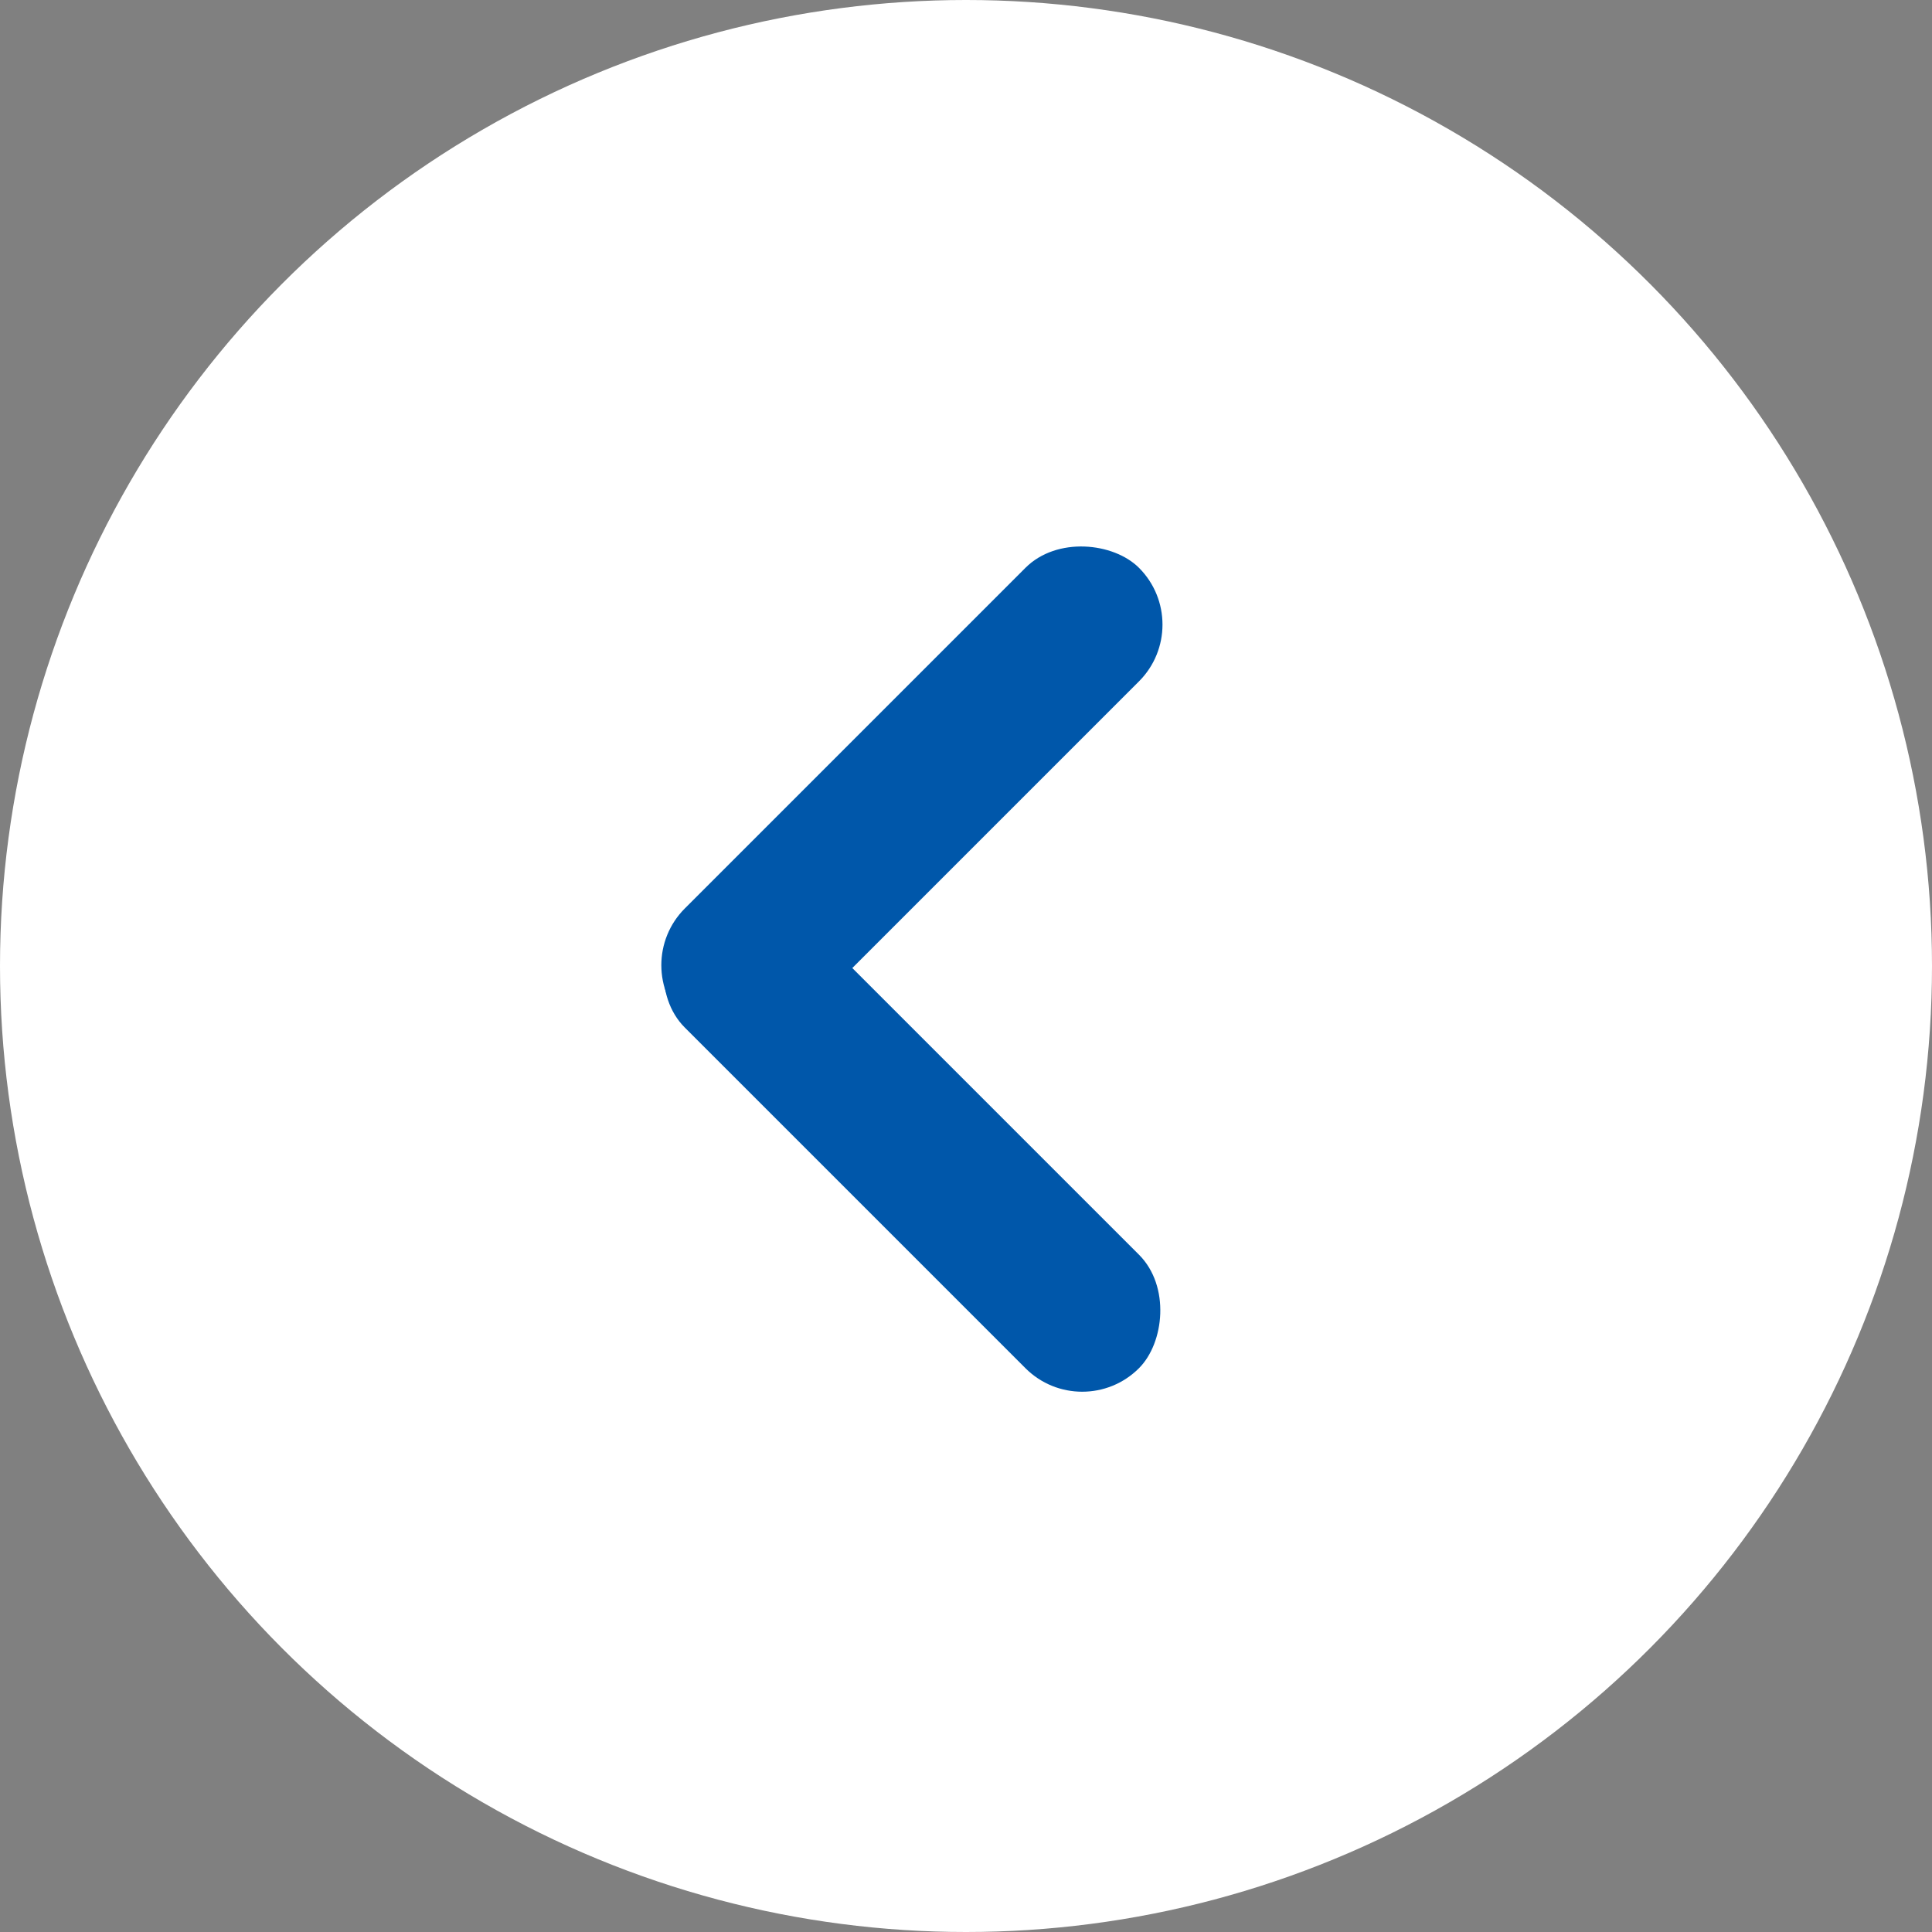 <svg xmlns="http://www.w3.org/2000/svg" width="73" height="73" viewBox="0 0 73 73">
  <rect x="0" y="0" width="73" height="73" fill="#808080" stroke="none"/>
  <g id="グループ_129407" data-name="グループ 129407" transform="translate(-80 -322)">
    <circle id="楕円形_4693" data-name="楕円形 4693" cx="36.5" cy="36.5" r="36.5" transform="translate(80 322)" fill="#fff"/>
    <g id="グループ_127297" data-name="グループ 127297" transform="translate(103.731 375.842) rotate(-90)">
      <rect id="長方形_10208" data-name="長方形 10208" width="24.267" height="6.067" rx="3.034" transform="translate(30.242 21.45) rotate(-135)" fill="#0057aa"/>
      <rect id="長方形_10209" data-name="長方形 10209" width="24.267" height="6.066" rx="3.033" transform="translate(0 17.16) rotate(-45)" fill="#0057aa"/>
    </g>
  </g>
</svg>

